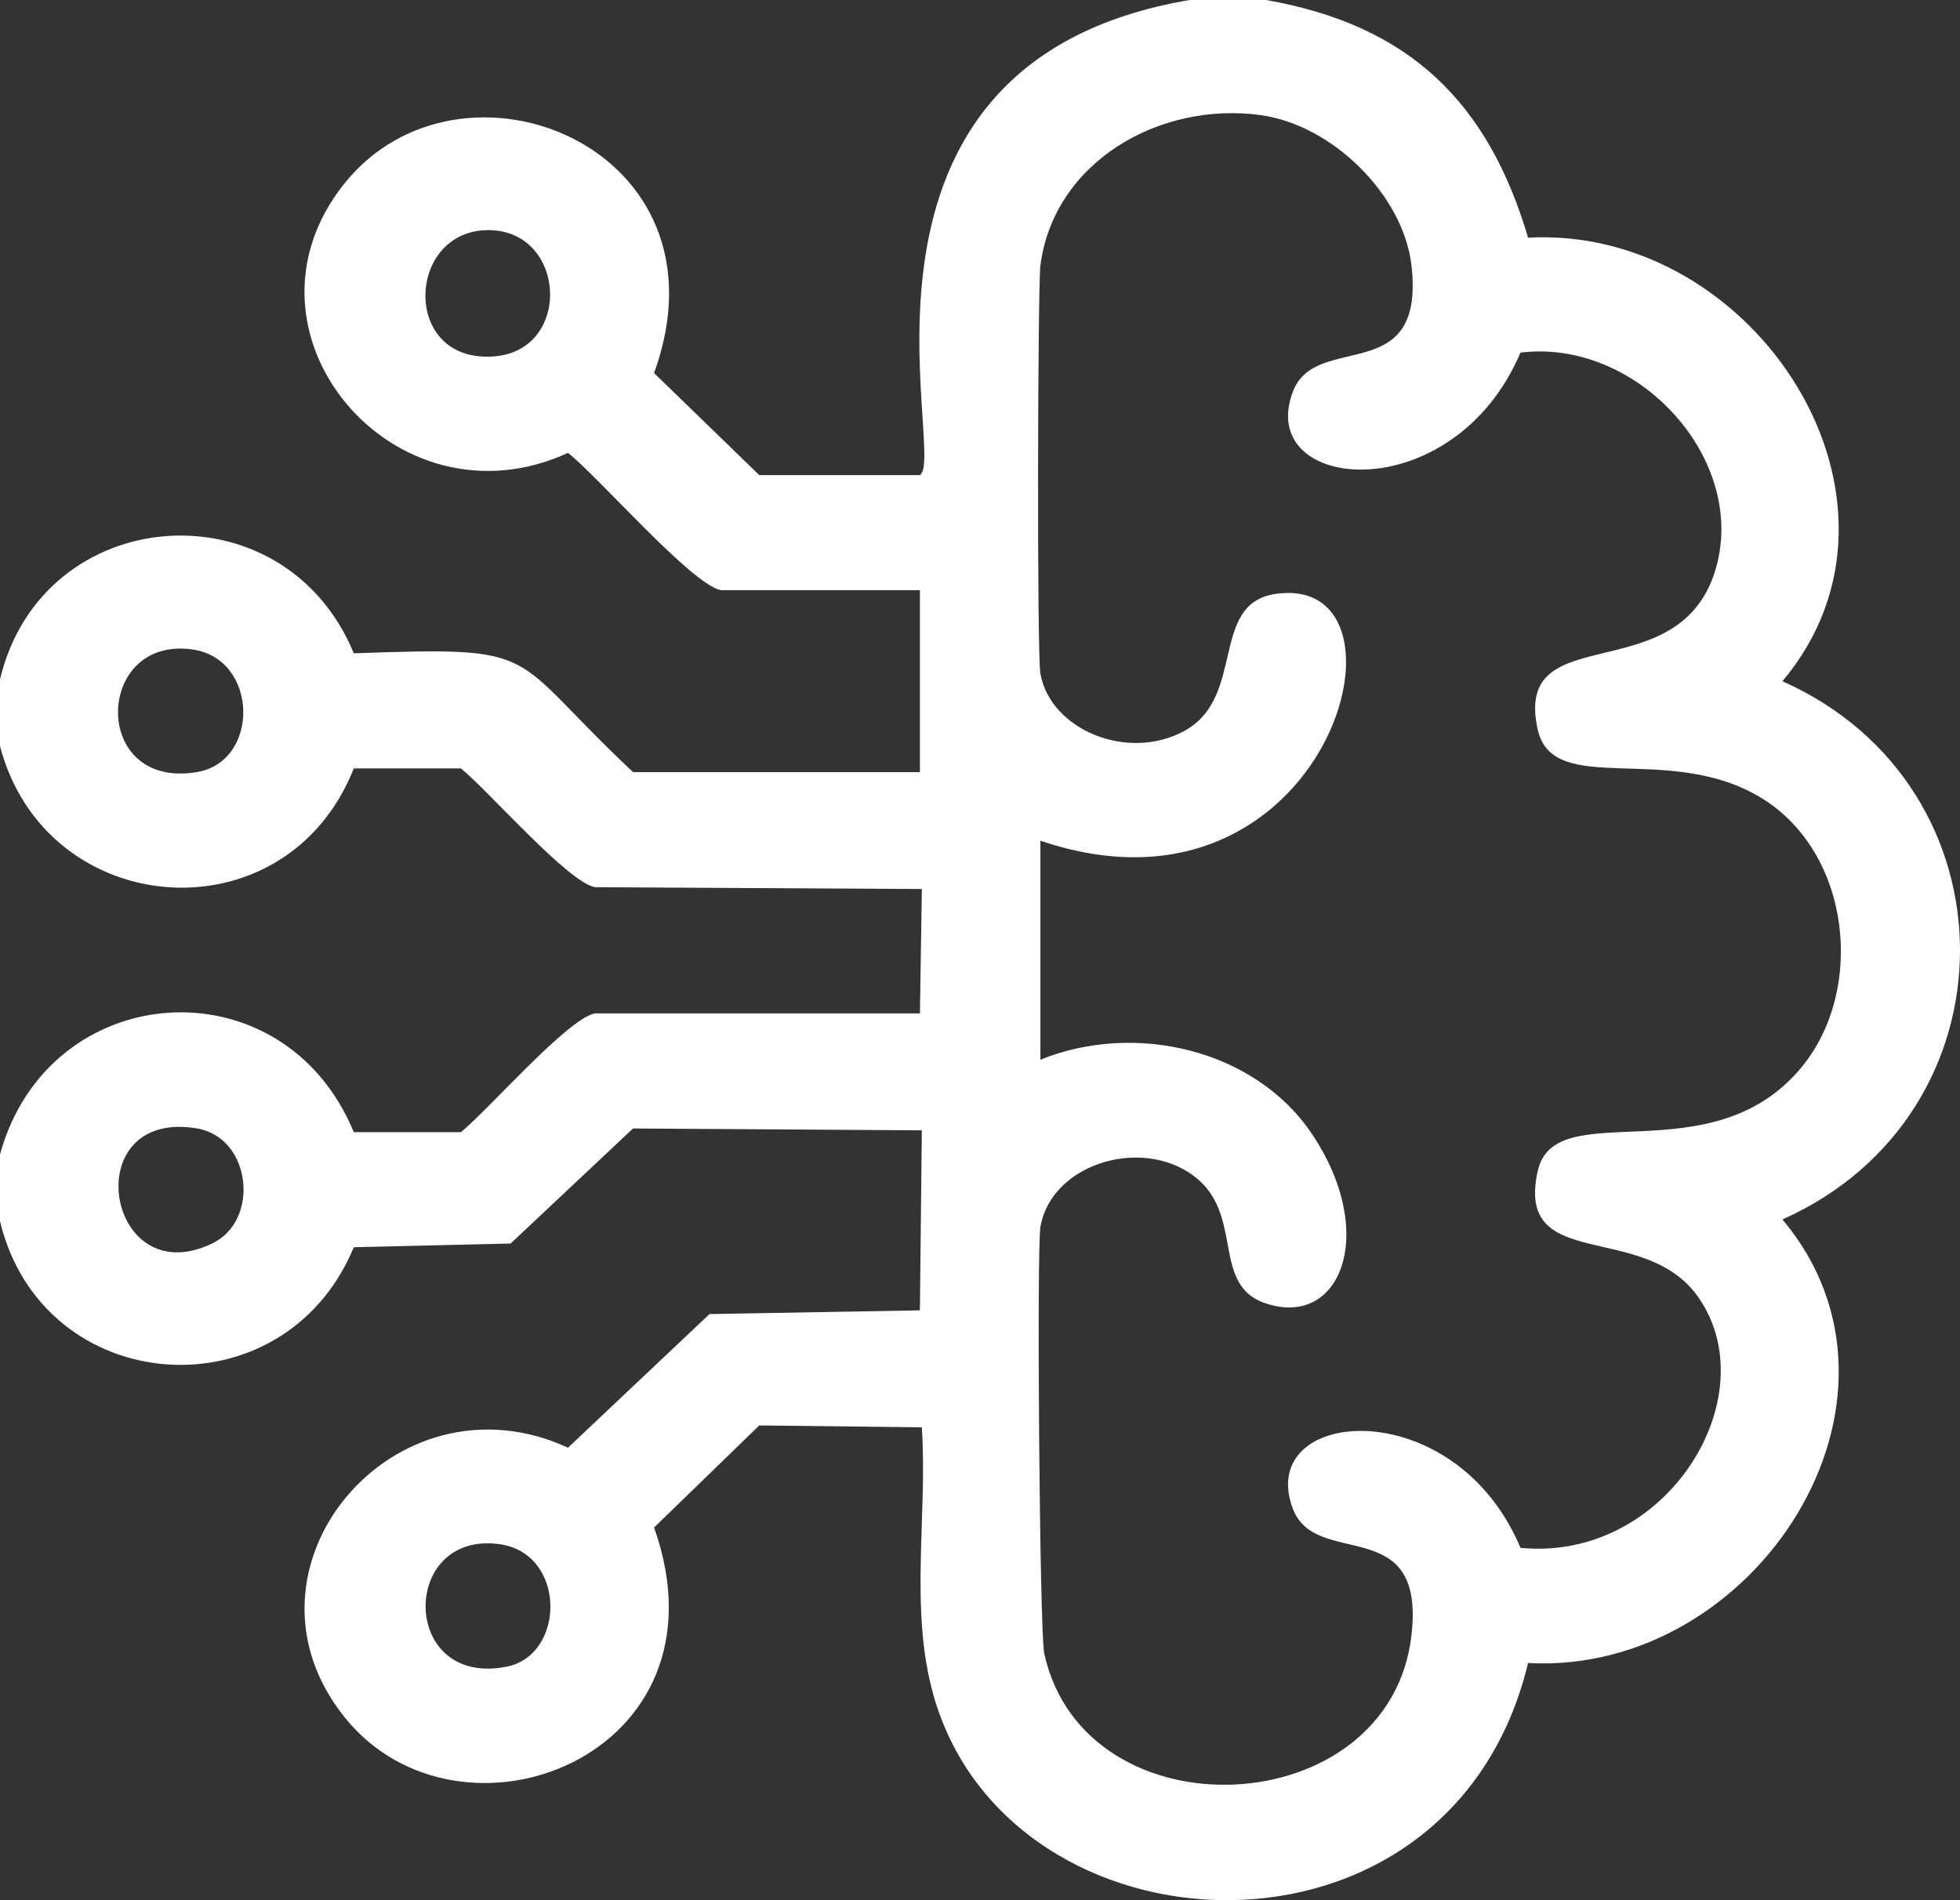 <svg width="66" height="64" viewBox="0 0 66 64" fill="none" xmlns="http://www.w3.org/2000/svg">
<rect x="0" y="0" width="66" height="64" fill="#333333" stroke="none"/>
<path d="M40.057 0C27.507 2.129 31.93 15.411 30.976 16.002H25.567L22.025 12.565C24.784 4.957 15.521 1.265 11.591 6.189C7.582 11.213 13.312 17.93 19.127 15.253C20.171 16.079 23.295 19.695 24.279 19.878H30.977V26.005H21.317C16.994 21.951 18.429 21.775 11.914 22.004C9.557 16.294 1.428 16.892 0 22.88C0 23.628 0 24.382 0 25.13C1.546 31.026 9.628 31.657 11.914 25.88H15.52C16.453 26.638 19.101 29.694 20.029 29.881L31.042 29.943L30.977 34.132H20.029C19.102 34.318 16.454 37.374 15.52 38.132H11.914C9.532 32.364 1.634 32.924 0 38.882C0 39.631 0 40.384 0 41.132C1.444 47.126 9.552 47.703 11.914 42.008L17.195 41.883L21.316 38.008L31.041 38.07L30.976 44.134L23.892 44.259L19.127 48.759C13.303 46.075 7.589 52.805 11.591 57.823C15.472 62.689 24.761 59.161 22.025 51.448L25.567 48.01L31.041 48.073C31.237 51.04 30.619 54.184 31.427 57.074C33.951 66.102 48.842 66.868 51.456 56.012C59.12 56.431 65.127 47.152 60.021 41.072C67.996 37.52 67.99 26.491 60.021 22.945C65.125 16.869 59.124 7.587 51.456 8.005C50.112 3.466 47.487 0.851 42.633 0C41.776 0 40.913 0 40.057 0ZM42.441 3.876C44.878 4.206 47.258 6.579 47.529 8.939C48.005 13.089 44.316 11.136 43.536 13.19C42.247 16.585 48.919 17.224 51.2 11.877C55.042 11.398 58.714 15.29 57.833 18.94C56.75 23.428 50.916 20.673 51.779 24.566C52.295 26.895 56.181 24.963 59.315 26.878C62.326 28.72 62.821 33.328 60.667 35.942C57.615 39.647 52.361 36.821 51.78 39.443C51.013 42.906 55.367 41.083 57.19 43.694C59.528 47.041 56.124 52.614 51.201 52.133C48.964 46.813 42.24 47.403 43.537 50.82C44.318 52.876 48.003 50.916 47.53 55.07C46.805 61.442 36.537 61.913 35.164 55.696C35.006 54.975 34.907 42.041 35.035 41.318C35.428 39.108 38.661 38.222 40.38 39.756C41.824 41.043 40.844 43.267 42.57 43.881C45.129 44.793 46.431 41.553 44.179 38.194C42.264 35.335 38.203 34.401 35.034 35.693V28.316C44.727 31.6 48.045 19.267 42.956 20.003C40.707 20.328 41.976 23.496 39.864 24.628C37.944 25.658 35.367 24.566 35.034 22.69C34.914 22.012 34.945 9.62 35.034 8.938C35.487 5.459 39.034 3.415 42.441 3.875V3.876ZM16.421 7.751C19.218 7.725 19.315 12.263 16.163 12.002C13.542 11.785 13.809 7.777 16.421 7.751ZM6.504 21.878C8.706 22.211 8.759 25.645 6.633 26.004C3.029 26.611 3.188 21.376 6.504 21.878ZM6.632 38.006C8.46 38.312 8.768 41.103 7.147 41.881C3.569 43.6 2.552 37.323 6.632 38.006ZM16.808 52.007C19.077 52.31 19.052 55.734 17.067 56.133C13.477 56.853 13.452 51.559 16.808 52.007Z" fill="white"/>
</svg>
